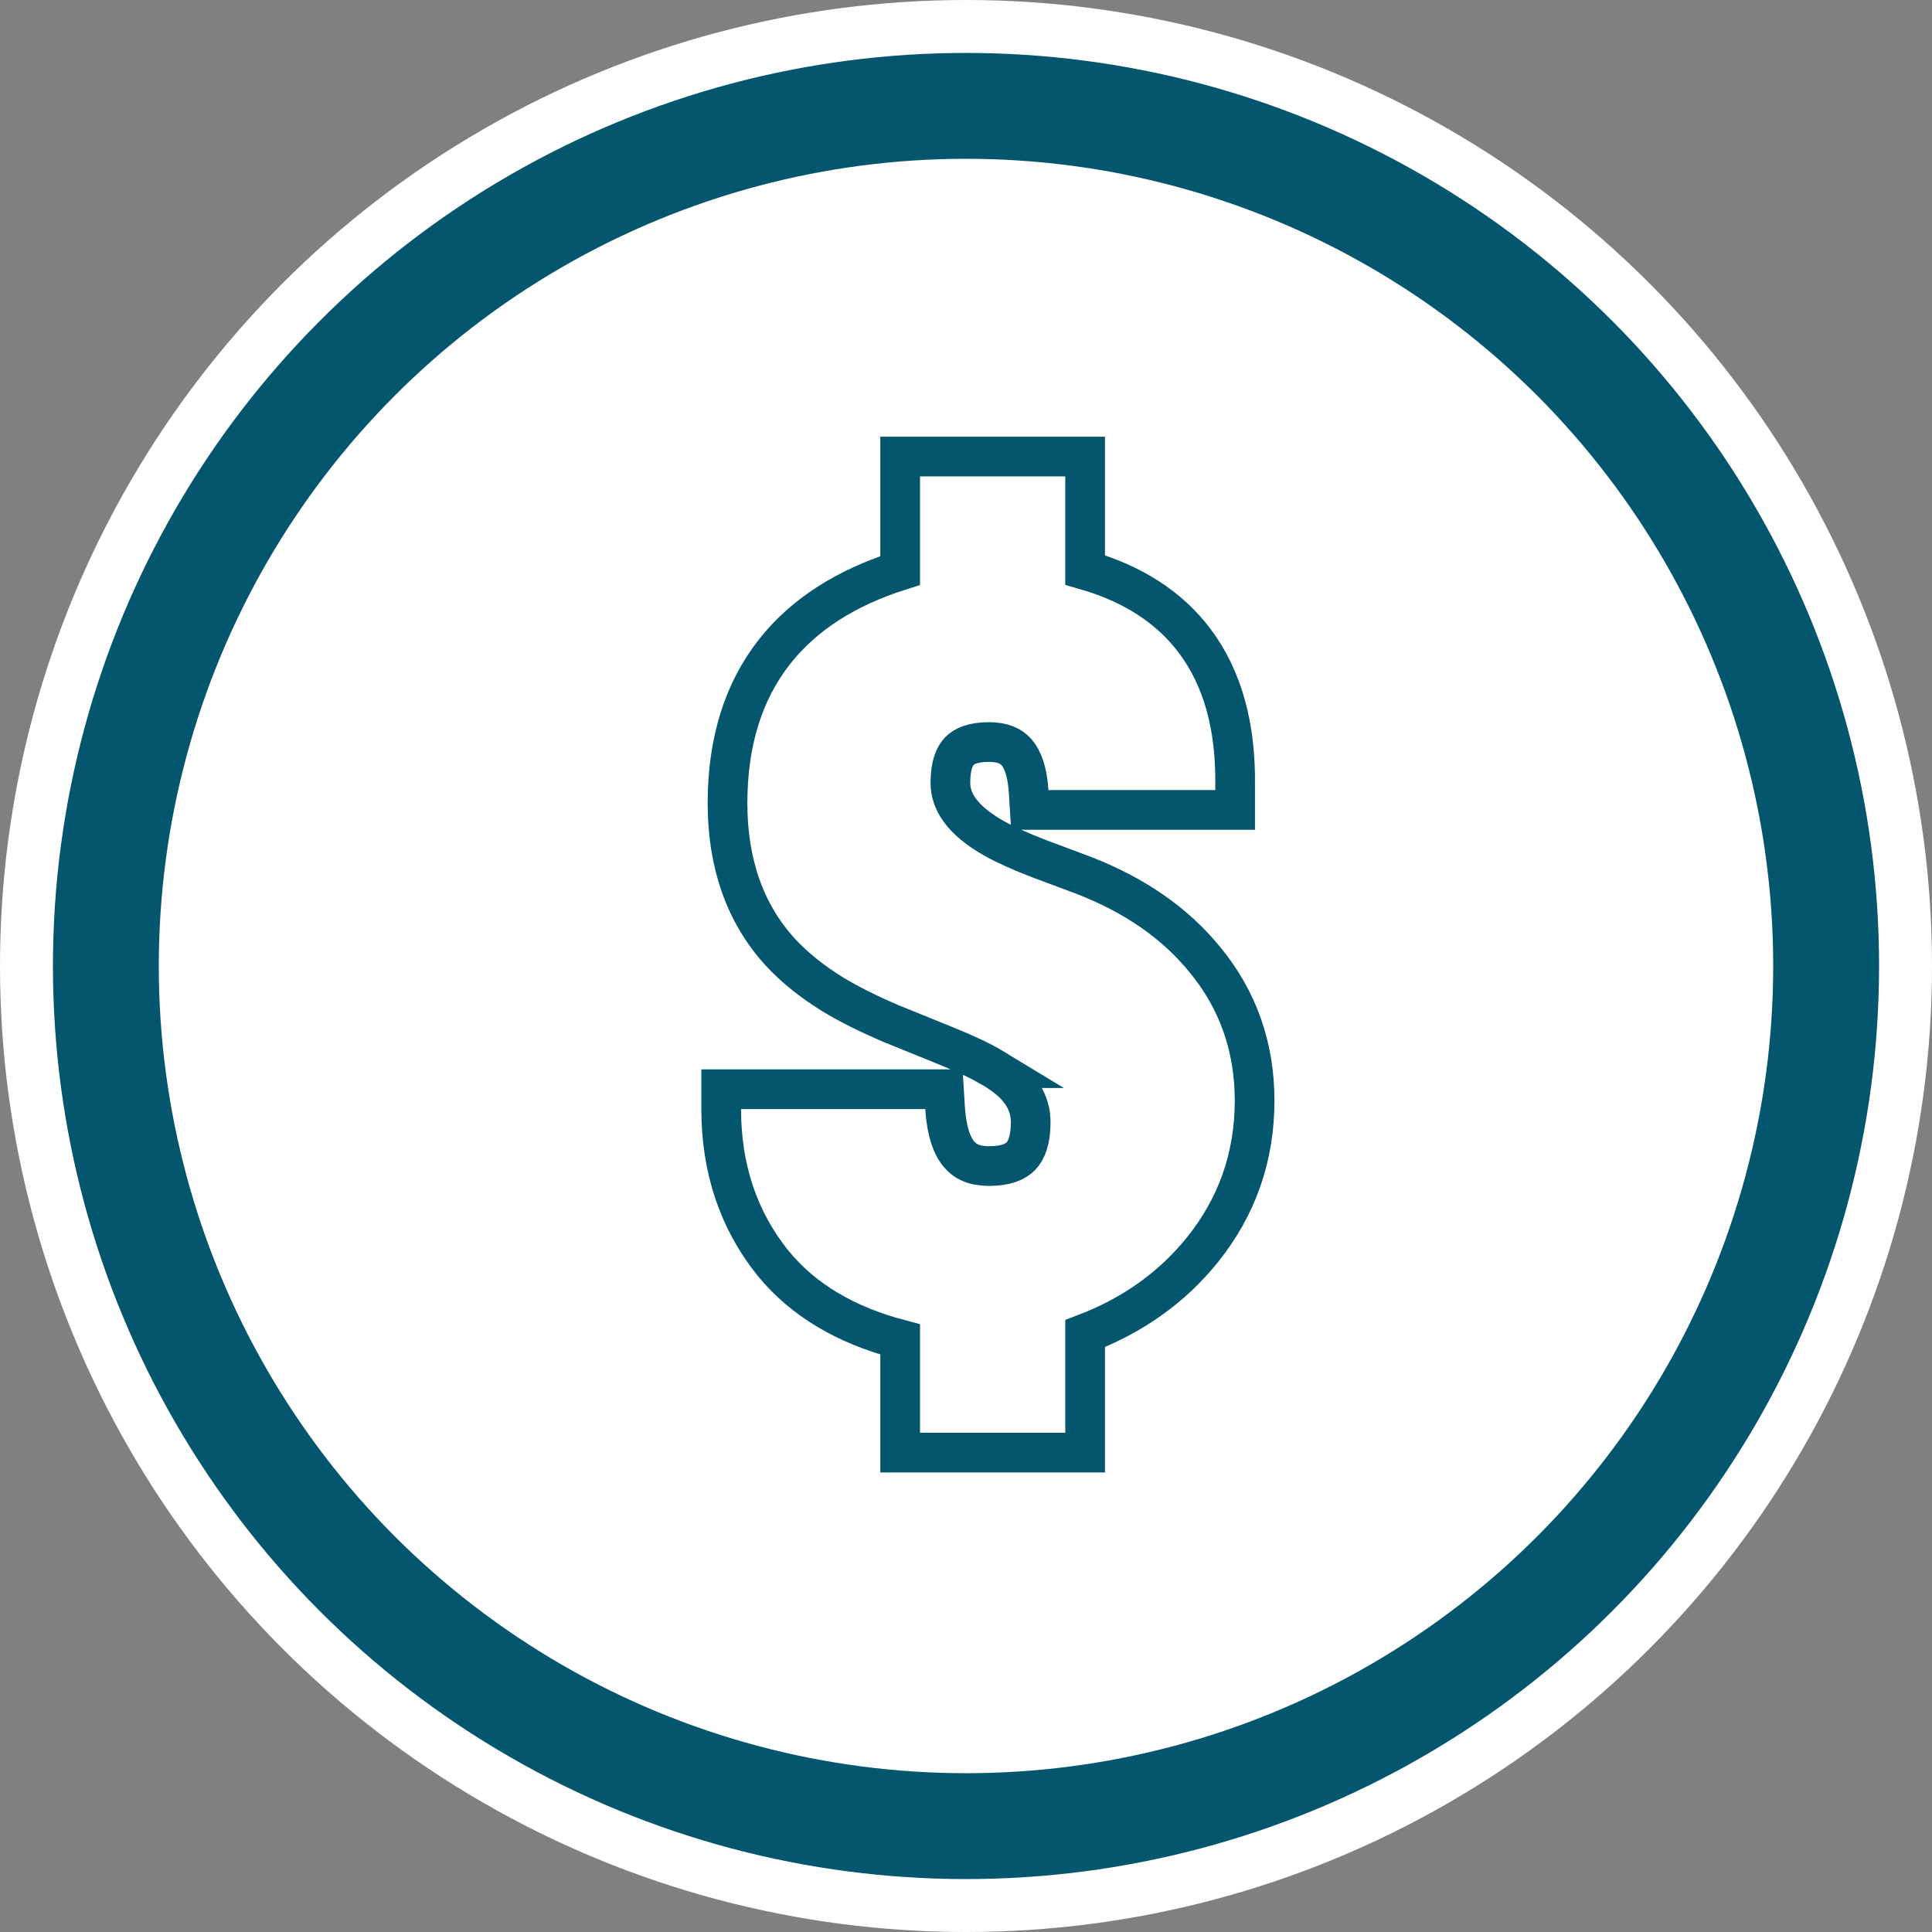 <svg width="73" height="73" viewBox="0 0 73 73" fill="none" xmlns="http://www.w3.org/2000/svg">
<rect x="0" y="0" width="73" height="73" fill="#808080" stroke="none"/>
<circle cx="36.5" cy="36.5" r="35.5" fill="#03566E" stroke="white" stroke-width="2"/>
<circle cx="36.5" cy="36.5" r="30.5" fill="white"/>
<path d="M45.429 47.228L45.429 47.228C46.745 45.595 47.405 43.705 47.405 41.587C47.405 39.565 46.779 37.777 45.525 36.259C44.394 34.868 42.853 33.812 40.939 33.072L40.939 33.072L40.931 33.069L39.283 32.453C38.576 32.183 38.01 31.926 37.574 31.685C36.326 30.981 35.91 30.264 35.91 29.575C35.91 28.922 36.068 28.57 36.251 28.38C36.43 28.195 36.754 28.038 37.367 28.038C37.9 28.038 38.208 28.194 38.409 28.423C38.631 28.677 38.818 29.13 38.866 29.9L38.91 30.603H39.615H45.919H46.669V29.853V29.659C46.696 27.48 46.212 25.641 45.141 24.217C44.17 22.925 42.769 22.044 41.001 21.536V18V17.25H40.251H34.762H34.012V18V21.556C31.991 22.196 30.394 23.201 29.282 24.604C28.067 26.137 27.489 28.073 27.489 30.35C27.489 32.596 28.133 34.491 29.474 35.966L29.474 35.966L29.478 35.971C30.022 36.559 30.687 37.091 31.464 37.571L31.464 37.571L31.47 37.575C32.078 37.943 32.814 38.31 33.671 38.677L33.678 38.68L33.684 38.682L35.792 39.537C36.558 39.849 37.127 40.123 37.516 40.359L37.515 40.359L37.524 40.364C38.56 40.974 38.944 41.655 38.944 42.403C38.944 43.095 38.776 43.476 38.573 43.686C38.375 43.891 38.021 44.059 37.367 44.059C36.803 44.059 36.462 43.885 36.229 43.604C35.971 43.293 35.764 42.749 35.709 41.859L35.666 41.155H34.961H28H27.25V41.905C27.25 44.141 27.895 46.094 29.205 47.725L29.205 47.725L29.209 47.729C30.349 49.127 31.971 50.074 34.012 50.611V54.136V54.886H34.762H40.251H41.001V54.136V50.389C42.801 49.701 44.284 48.65 45.429 47.228Z" stroke="#03566E" stroke-width="1.5"/>
</svg>
